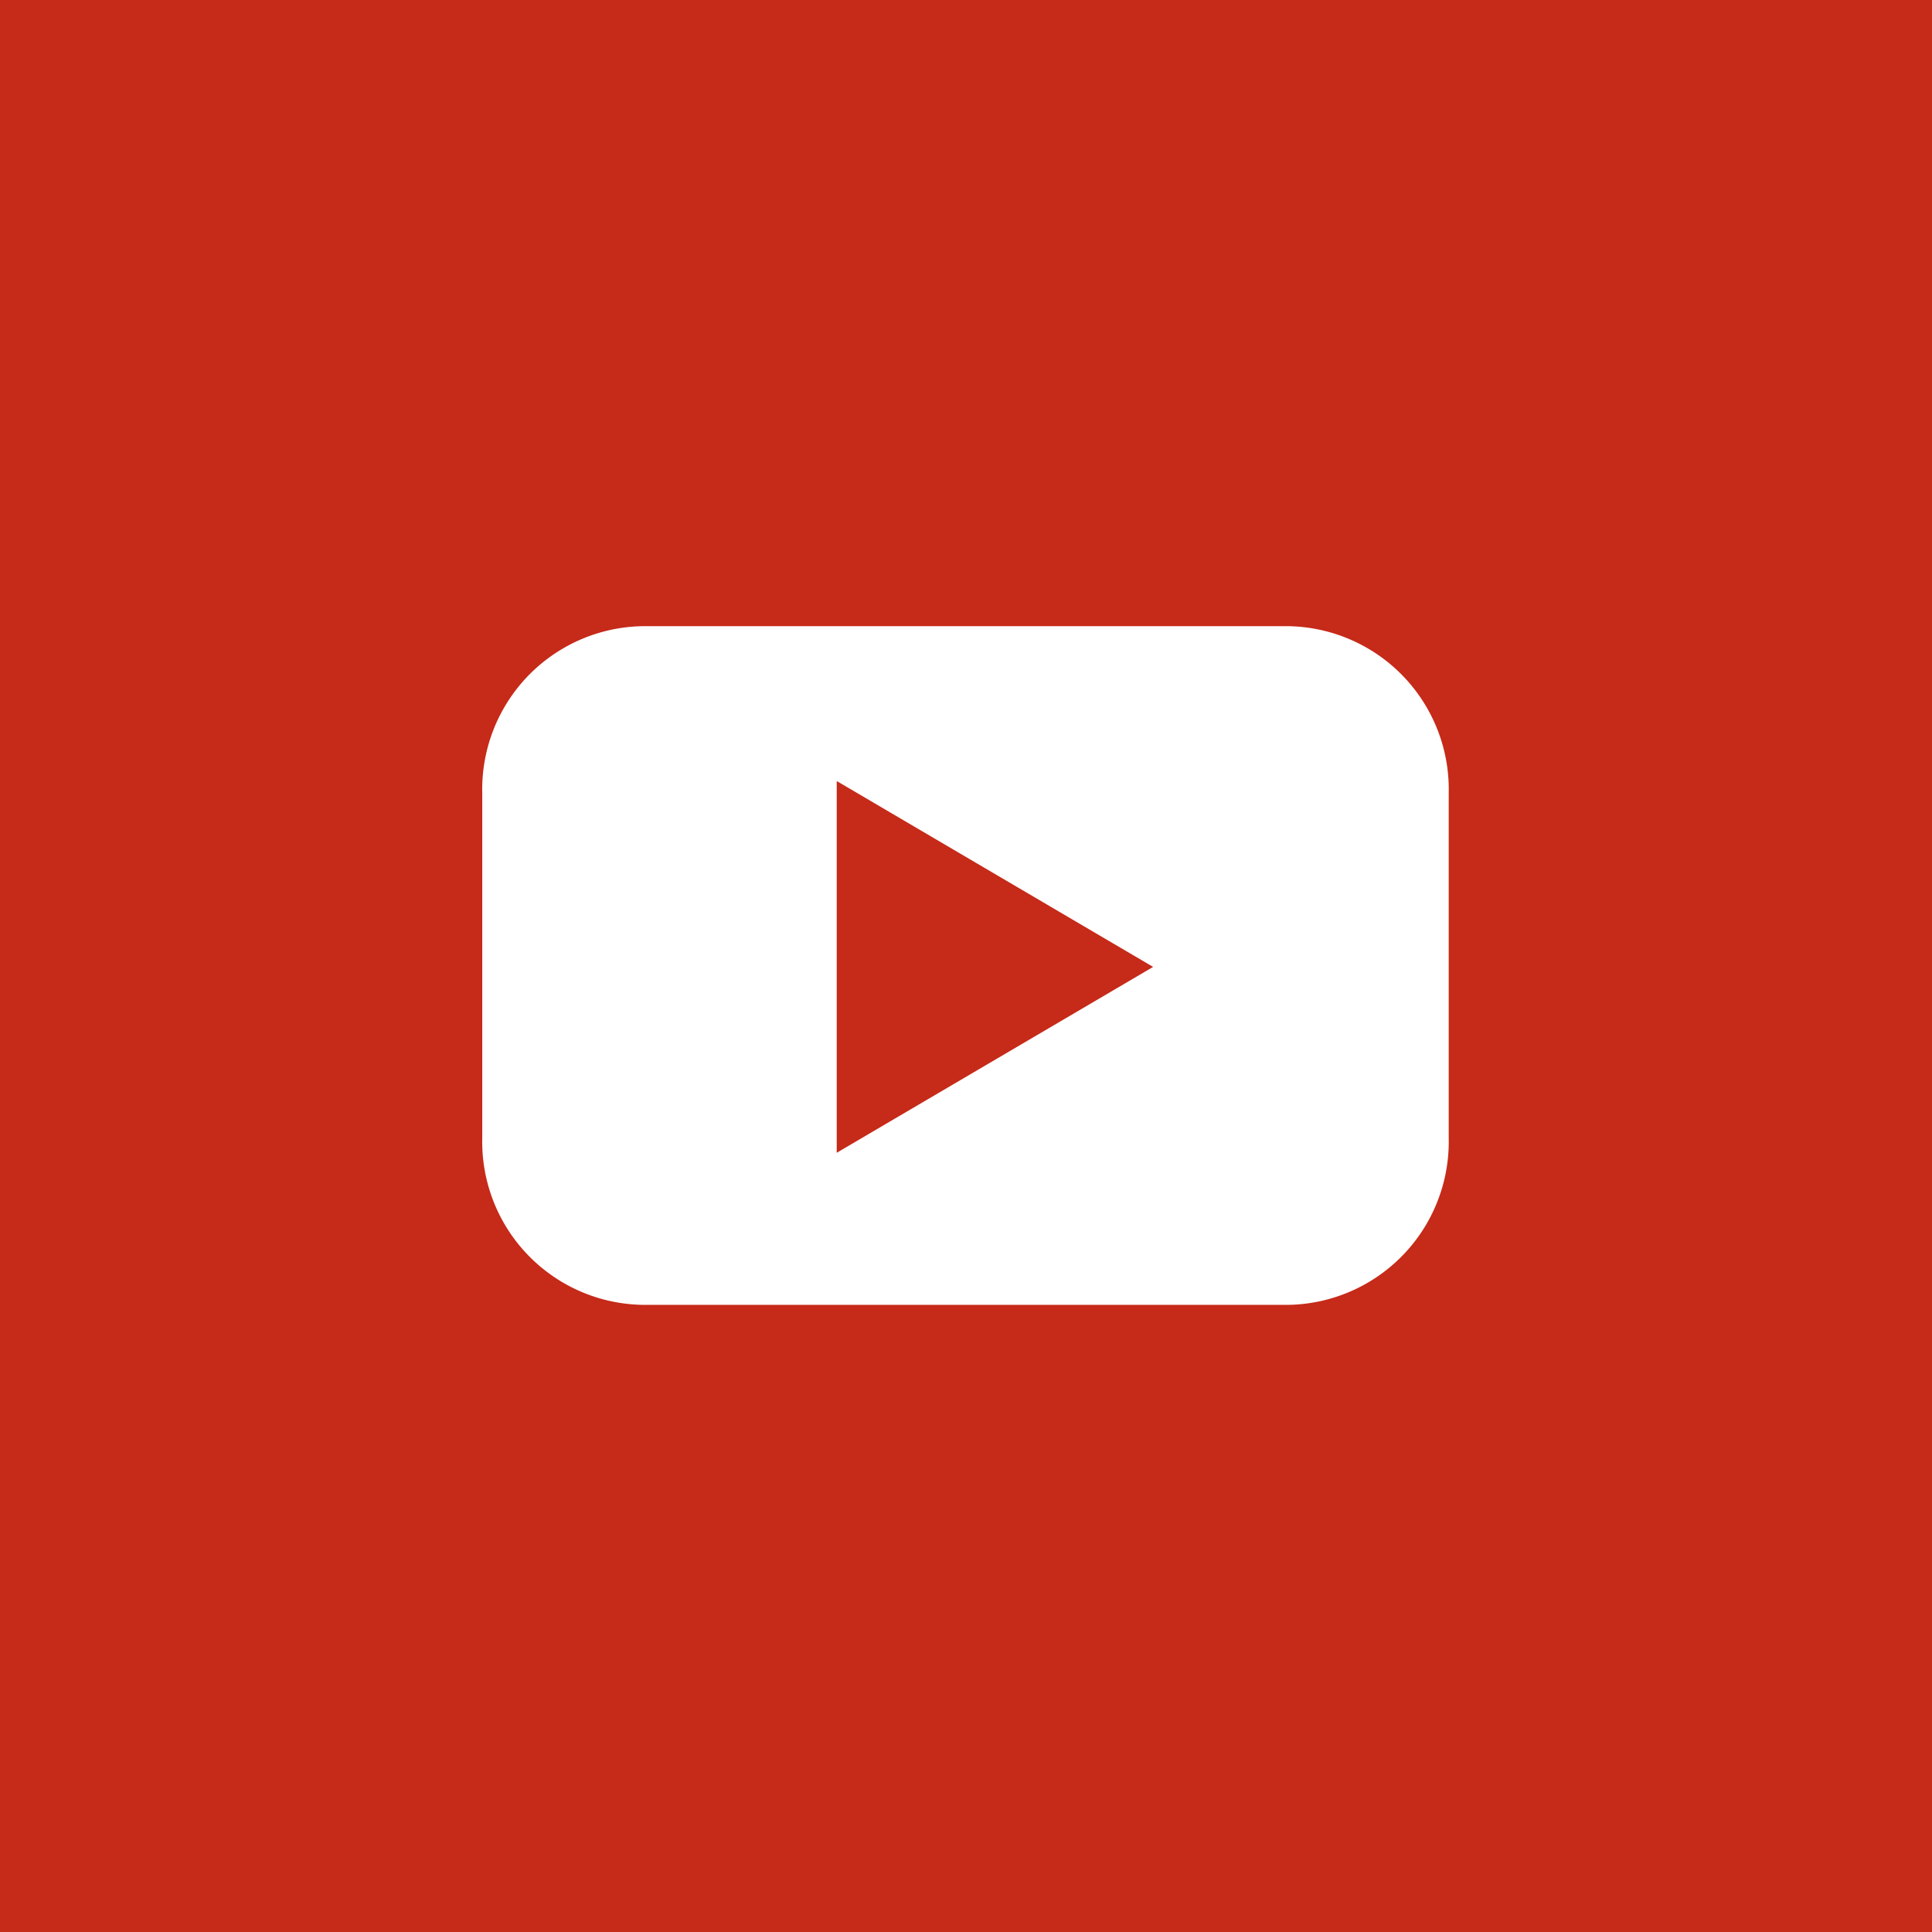 <svg xmlns="http://www.w3.org/2000/svg" width="34" height="34" viewBox="0 0 34 34"><path d="M0 0h34v34H0z" fill="#c62a19"/><path d="M25.495 20.032a2.871 2.871 0 01-2.931 2.931H11.417a2.87 2.87 0 01-2.93-2.931v-6.081a2.87 2.87 0 012.93-2.931h11.147a2.871 2.871 0 012.931 2.931z" fill="#fff"/><path d="M14.725 20.287l5.568-3.271-5.568-3.271z" fill="#c62a19"/></svg>
